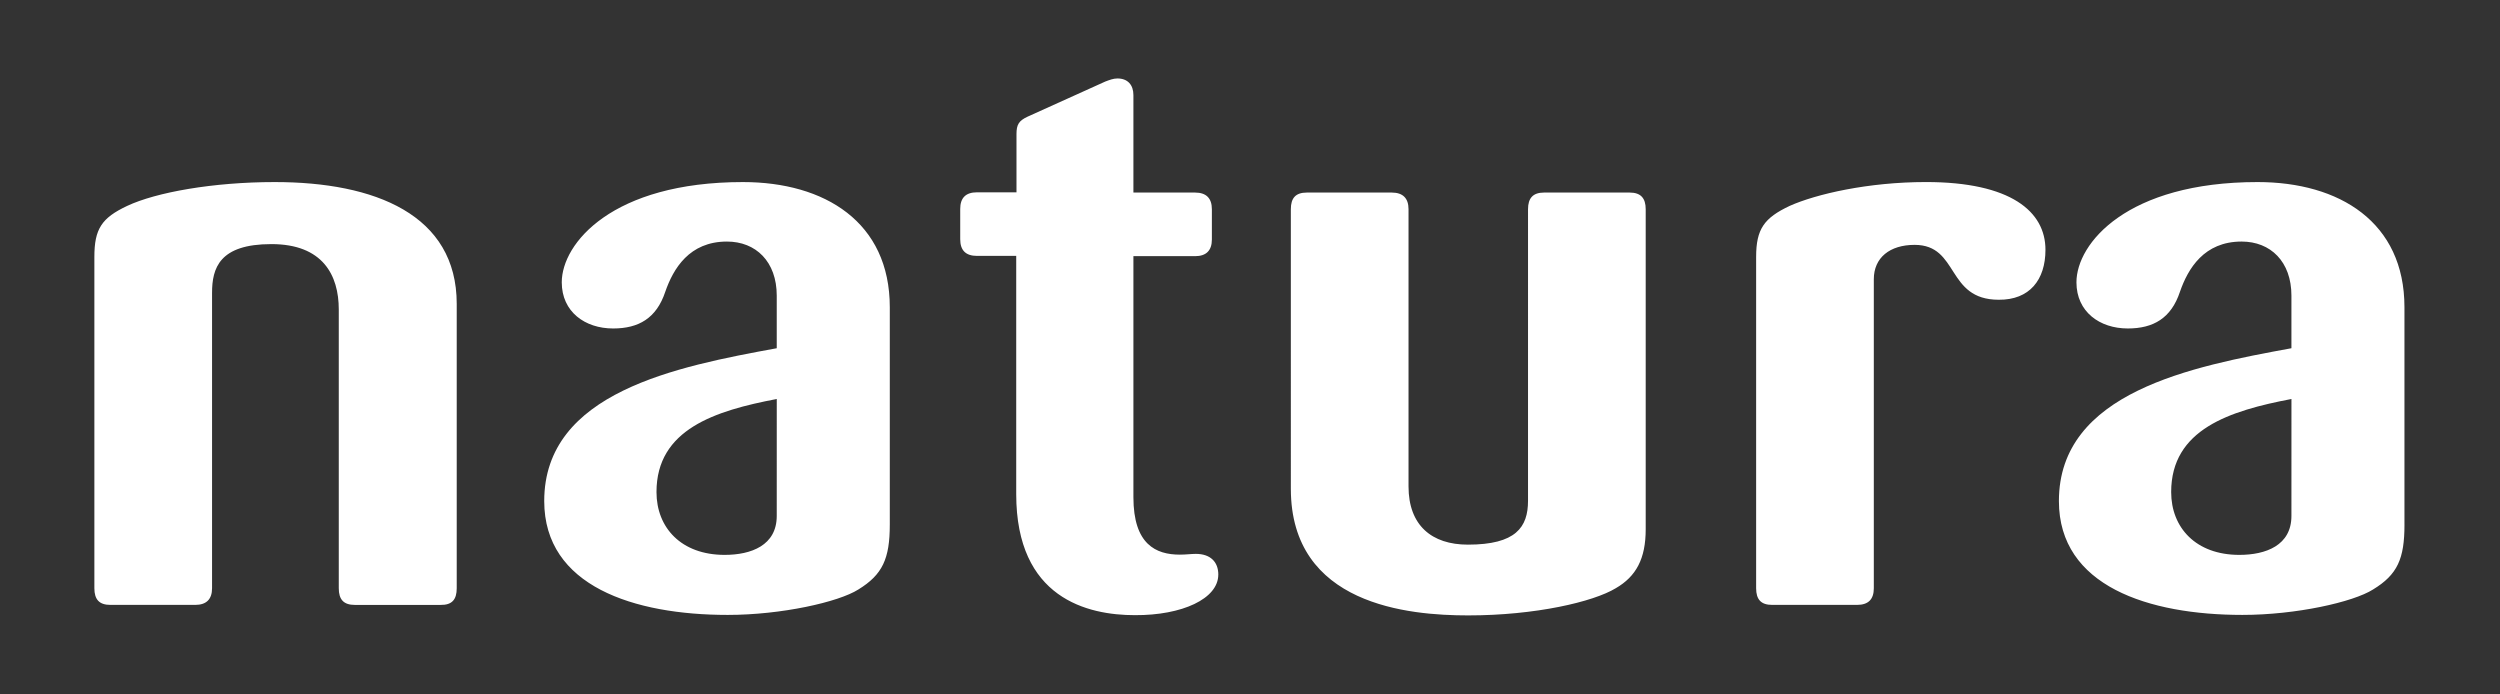 <?xml version="1.0" encoding="UTF-8" standalone="no"?>
<svg xmlns:inkscape="http://www.inkscape.org/namespaces/inkscape" xmlns:sodipodi="http://sodipodi.sourceforge.net/DTD/sodipodi-0.dtd" xmlns="http://www.w3.org/2000/svg" xmlns:svg="http://www.w3.org/2000/svg" viewBox="0 0 90.4 25.1" version="1.1" id="svg842" sodipodi:docname="natura.svg" width="90.4" height="25.1" inkscape:version="1.1 (c4e8f9e, 2021-05-24)">
  <rect x="0" y="0" width="90.4" height="25.1" fill="#333333" stroke="none"/>
  <defs id="defs846">
    <clipPath id="clipPath199">
      <path d="M 112.015,688.512 H 398.221 V 801.104 H 112.015 Z" id="path197"></path>
    </clipPath>
    <clipPath id="clipPath199-6">
      <path d="M 112.015,688.512 H 398.221 V 801.104 H 112.015 Z" id="path197-1"></path>
    </clipPath>
  </defs>
  <g style="fill:#ffffff" id="g186" transform="matrix(0.809,0,0,0.809,3.008,2.837)">
    <path d="M 16.696,22.785 V 10.075 c 0,-3.989 -3.657,-5.444 -8.133,-5.444 -2.757,0 -5.306,0.458 -6.598,1.066 C 0.823,6.235 0.5,6.728 0.5,7.977 V 22.785 c 0,0.504 0.219,0.745 0.715,0.745 h 3.795 c 0.496,0 0.75,-0.252 0.75,-0.745 V 9.582 c 0,-1.1 0.323,-2.178 2.653,-2.178 2.296,0 3.011,1.387 3.011,2.923 v 12.459 c 0,0.504 0.219,0.745 0.715,0.745 h 3.83 c 0.519,0.011 0.727,-0.241 0.727,-0.745 z m 19.357,-2.842 v -9.719 c 0,-3.805 -2.907,-5.593 -6.564,-5.593 -5.837,0 -8.098,2.739 -8.098,4.481 0,1.318 1.038,2.063 2.296,2.063 1.142,0 1.938,-0.459 2.33,-1.639 0.358,-1.032 1.073,-2.246 2.757,-2.246 1.292,0 2.226,0.894 2.226,2.418 v 2.35 c -4.441,0.814 -10.393,1.96 -10.393,6.831 0,3.805 4.014,5.089 8.202,5.089 2.399,0 4.949,-0.573 5.837,-1.135 1.084,-0.665 1.407,-1.375 1.407,-2.9 z M 31,19.553 c 0,1.318 -1.142,1.742 -2.33,1.742 -1.938,0 -3.045,-1.215 -3.045,-2.808 0,-2.808 2.619,-3.633 5.376,-4.16 z m 19.737,2.625 c 0,-0.573 -0.358,-0.928 -1.004,-0.928 -0.219,0 -0.427,0.034 -0.715,0.034 -1.073,0 -2.076,-0.459 -2.076,-2.567 V 7.943 h 2.757 c 0.496,0 0.75,-0.252 0.75,-0.745 V 5.845 c 0,-0.493 -0.254,-0.745 -0.75,-0.745 H 46.942 V 0.745 C 46.942,0.287 46.688,0 46.227,0 46.042,0 45.869,0.069 45.685,0.138 L 42.212,1.708 c -0.392,0.183 -0.496,0.355 -0.496,0.779 v 2.602 h -1.765 c -0.507,0 -0.75,0.252 -0.75,0.745 v 1.352 c 0,0.504 0.254,0.745 0.75,0.745 h 1.753 V 18.579 c 0,4.665 3.195,5.41 5.306,5.41 2.111,0.011 3.726,-0.734 3.726,-1.811 z M 69.84,20.149 V 5.845 c 0,-0.493 -0.219,-0.745 -0.715,-0.745 h -3.83 c -0.496,0 -0.715,0.252 -0.715,0.745 V 18.877 c 0,1.181 -0.542,1.96 -2.688,1.96 -1.615,0 -2.653,-0.86 -2.653,-2.602 V 5.845 c 0,-0.493 -0.254,-0.745 -0.75,-0.745 h -3.795 c -0.508,0 -0.715,0.252 -0.715,0.745 V 18.338 c 0,5.203 5.272,5.662 7.925,5.662 3.011,0 5.595,-0.607 6.598,-1.215 0.911,-0.527 1.338,-1.318 1.338,-2.636 z M 87.708,7.656 c 0,-1.708 -1.546,-3.026 -5.341,-3.026 -2.584,0 -4.914,0.539 -6.091,1.066 -1.142,0.539 -1.5,1.032 -1.5,2.281 V 22.785 c 0,0.504 0.219,0.745 0.715,0.745 h 3.795 c 0.508,0 0.75,-0.252 0.75,-0.745 V 8.974 c 0,-0.963 0.715,-1.536 1.823,-1.536 2.007,0 1.396,2.453 3.761,2.453 1.373,0.011 2.088,-0.883 2.088,-2.235 z M 103.754,19.943 v -9.719 c 0,-3.805 -2.907,-5.593 -6.563,-5.593 -5.837,0 -8.098,2.739 -8.098,4.481 0,1.318 1.038,2.063 2.296,2.063 1.142,0 1.938,-0.459 2.33,-1.639 0.358,-1.032 1.073,-2.246 2.757,-2.246 1.292,0 2.226,0.894 2.226,2.418 v 2.35 c -4.441,0.814 -10.393,1.96 -10.393,6.831 0,3.805 4.014,5.089 8.202,5.089 2.399,0 4.949,-0.573 5.837,-1.135 1.096,-0.665 1.407,-1.375 1.407,-2.9 z M 98.702,19.553 c 0,1.318 -1.142,1.742 -2.33,1.742 -1.938,0 -3.045,-1.215 -3.045,-2.808 0,-2.808 2.619,-3.633 5.376,-4.16 z" fill="#7dba00" id="path177" style="fill:#ffffff"></path>
  </g>
</svg>
